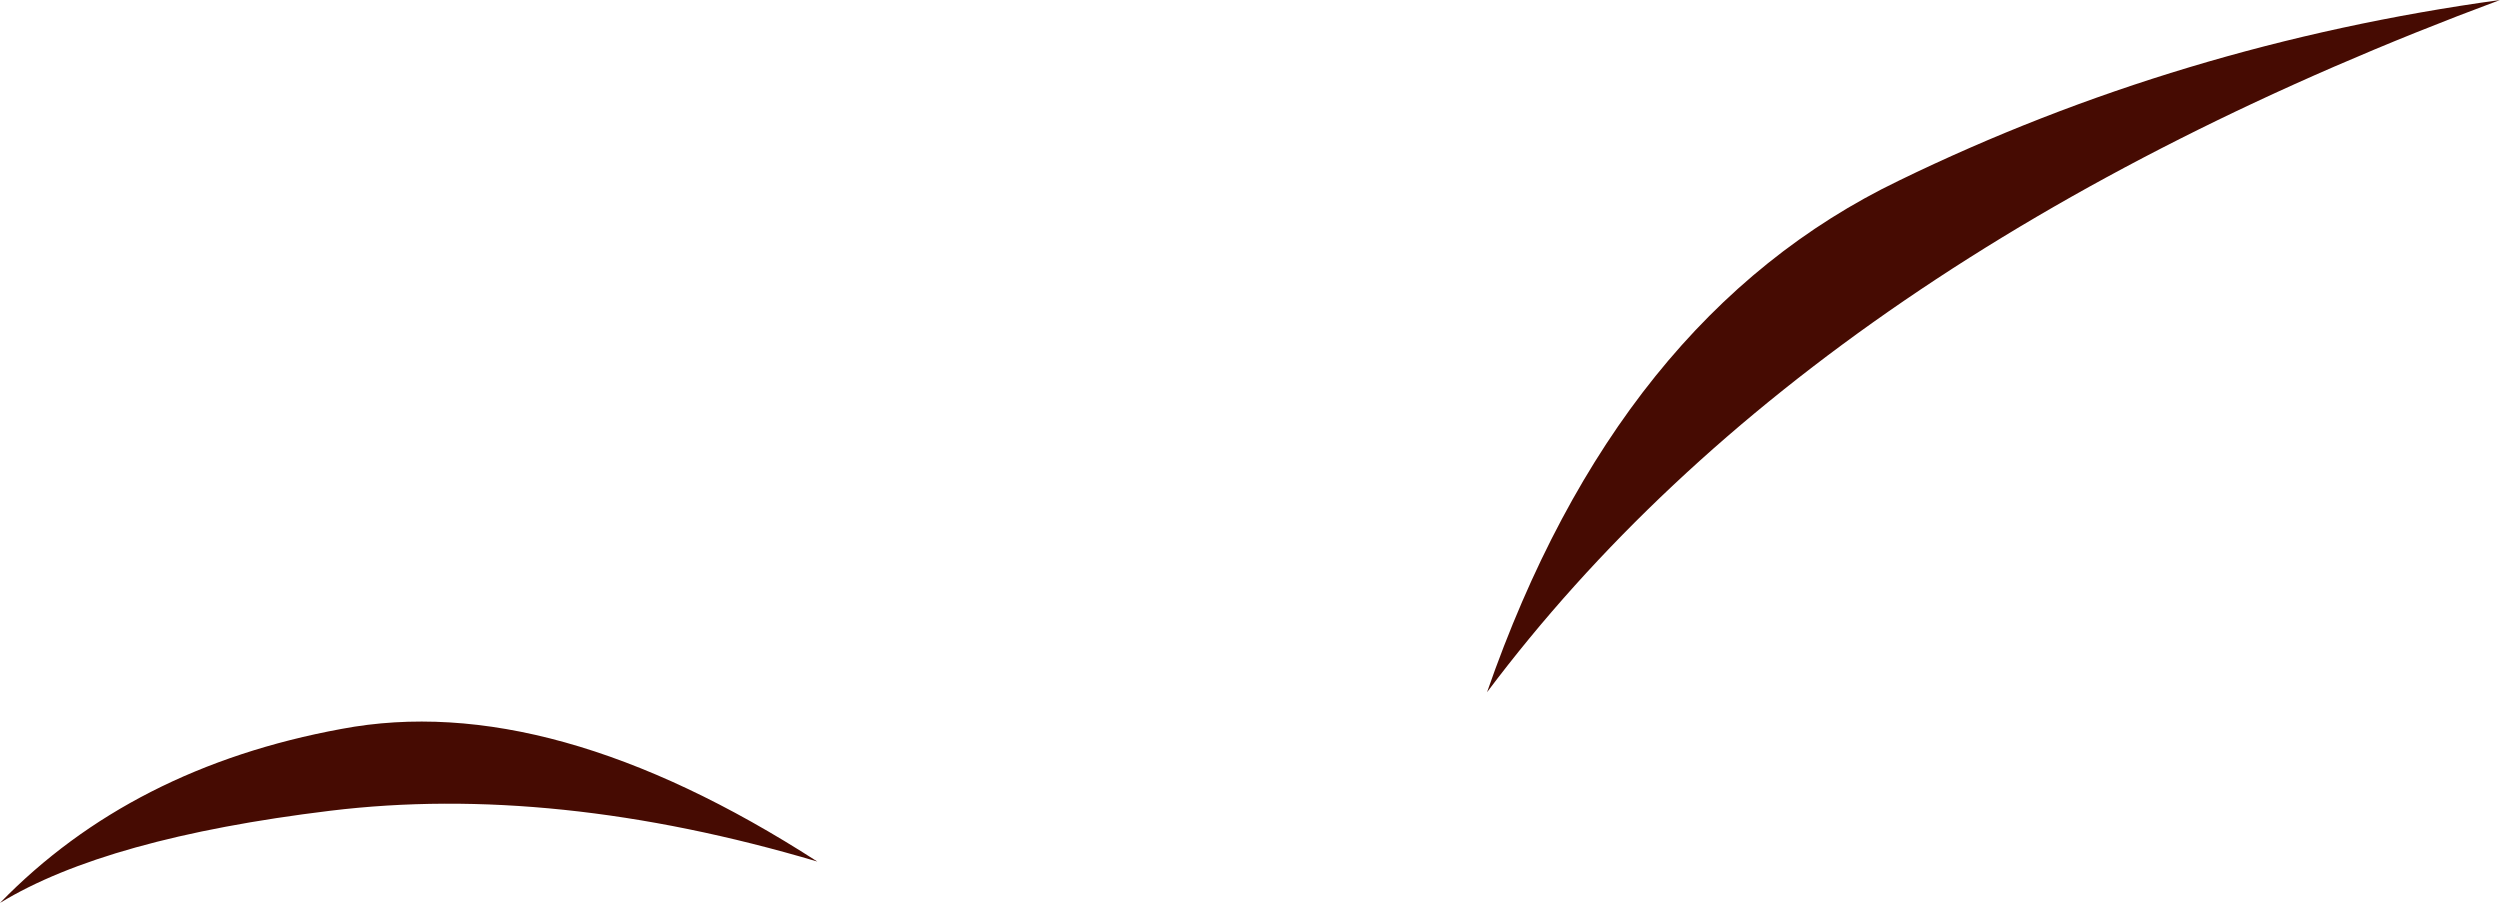 <?xml version="1.0" encoding="UTF-8" standalone="no"?>
<svg xmlns:xlink="http://www.w3.org/1999/xlink" height="48.0px" width="132.9px" xmlns="http://www.w3.org/2000/svg">
  <g transform="matrix(1.0, 0.0, 0.0, 1.0, 0.0, 0.0)">
    <path d="M100.95 9.6 Q115.85 2.35 132.9 0.0 96.5 13.55 79.05 36.8 86.0 16.8 100.95 9.6 M0.0 48.0 Q7.0 40.8 18.15 38.75 29.25 36.65 43.45 45.8 29.45 41.65 17.55 43.1 5.65 44.55 0.0 48.0" fill="#460b02" fill-rule="evenodd" stroke="none"/>
  </g>
</svg>
